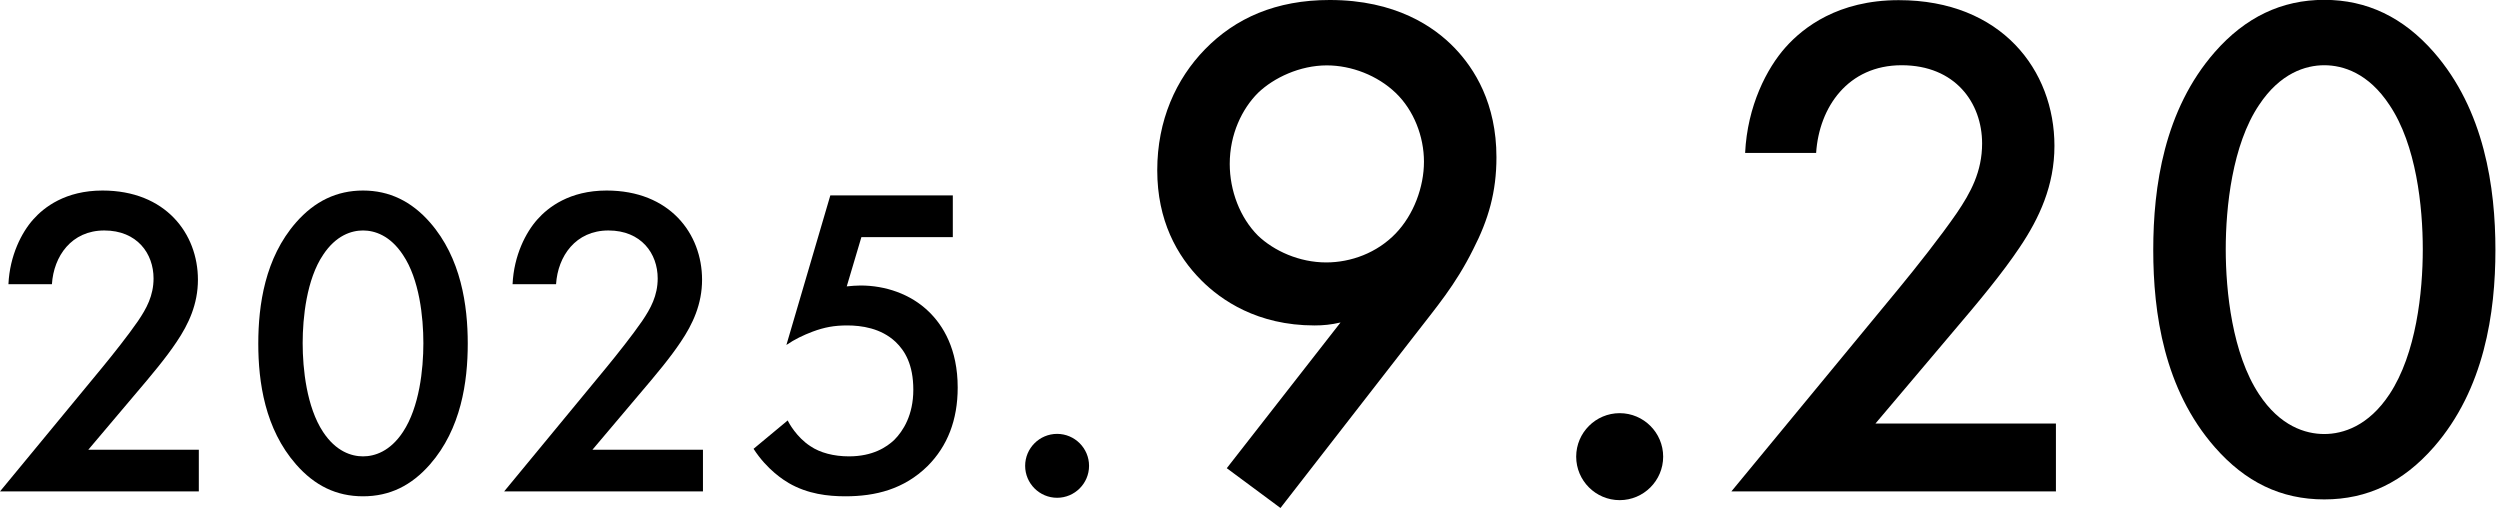 <?xml version="1.0" encoding="UTF-8"?>
<svg id="_レイヤー_1" data-name="レイヤー_1" xmlns="http://www.w3.org/2000/svg" width="169" height="35" version="1.1" viewBox="0 0 169 35">
  <!-- Generator: Adobe Illustrator 29.5.1, SVG Export Plug-In . SVG Version: 2.1.0 Build 141)  -->
  <path d="M13.44,33.22H0l6.93-8.4c.69-.84,1.74-2.16,2.4-3.12.57-.84,1.05-1.71,1.05-2.88,0-1.68-1.11-3.24-3.33-3.24s-3.42,1.74-3.54,3.63H.57c.09-1.95.9-3.51,1.68-4.38.72-.81,2.16-1.95,4.68-1.95,4.26,0,6.45,2.91,6.45,6.03,0,1.65-.63,3-1.44,4.2-.72,1.08-1.65,2.19-2.85,3.6l-3.12,3.69h7.47v2.82Z"/>
  <path d="M20.01,31.39c-2.1-2.4-2.55-5.55-2.55-8.16s.45-5.79,2.55-8.19c1.26-1.44,2.76-2.16,4.53-2.16s3.27.72,4.53,2.16c2.1,2.4,2.55,5.61,2.55,8.19s-.45,5.76-2.55,8.16c-1.26,1.44-2.73,2.16-4.53,2.16s-3.27-.72-4.53-2.16ZM21.84,17.23c-1.11,1.65-1.38,4.23-1.38,5.97s.27,4.32,1.38,6c.87,1.32,1.92,1.65,2.7,1.65s1.83-.33,2.7-1.65c1.11-1.68,1.38-4.23,1.38-6s-.27-4.32-1.38-5.97c-.87-1.32-1.92-1.65-2.7-1.65s-1.83.33-2.7,1.65Z"/>
  <path d="M47.52,33.22h-13.44l6.93-8.4c.69-.84,1.74-2.16,2.4-3.12.57-.84,1.05-1.71,1.05-2.88,0-1.68-1.11-3.24-3.33-3.24s-3.42,1.74-3.54,3.63h-2.94c.09-1.95.9-3.51,1.68-4.38.72-.81,2.16-1.95,4.68-1.95,4.26,0,6.45,2.91,6.45,6.03,0,1.65-.63,3-1.44,4.2-.72,1.08-1.65,2.19-2.85,3.6l-3.12,3.69h7.47v2.82Z"/>
  <path d="M64.41,16.03h-6.18l-.99,3.33c.3-.03.63-.06.93-.06,1.68,0,3.39.57,4.62,1.77.96.93,1.95,2.52,1.95,5.13,0,2.19-.69,3.96-2.04,5.31-1.59,1.56-3.51,2.04-5.55,2.04-1.17,0-2.55-.15-3.84-.9-.3-.18-1.44-.87-2.37-2.31l2.31-1.92c.06.15.6,1.14,1.53,1.74.66.45,1.59.69,2.61.69,1.62,0,2.55-.63,3.06-1.11.6-.6,1.29-1.68,1.29-3.39s-.57-2.64-1.2-3.24c-.99-.93-2.31-1.11-3.27-1.11-.87,0-1.53.12-2.34.42-.63.24-1.2.51-1.77.9l2.97-10.11h8.28v2.82Z"/>
  <path d="M71.46,29.33c1.19,0,2.16.97,2.16,2.16s-.97,2.16-2.16,2.16-2.16-.97-2.16-2.16.97-2.16,2.16-2.16Z"/>
  <path d="M82.93,31.65l7.69-9.85c-.64.15-1.18.2-1.76.2-3.87,0-6.32-1.72-7.64-3.04-1.67-1.67-2.99-4.07-2.99-7.45s1.27-6.17,3.23-8.18c2.06-2.11,4.8-3.33,8.43-3.33,4.46,0,7.06,1.81,8.43,3.23,1.37,1.42,2.84,3.77,2.84,7.4,0,2.35-.54,4.21-1.57,6.22-1.22,2.45-2.5,3.92-3.97,5.83l-9.06,11.66-3.63-2.69ZM94.35,15.78c1.22-1.27,1.91-3.14,1.91-4.85s-.69-3.48-1.91-4.65c-1.23-1.18-2.99-1.86-4.66-1.86-1.81,0-3.58.83-4.65,1.86-1.08,1.08-1.91,2.79-1.91,4.8,0,1.81.69,3.63,1.91,4.85,1.08,1.03,2.79,1.81,4.61,1.81,1.67,0,3.43-.64,4.7-1.96Z"/>
  <path d="M109.49,27.93c1.62,0,2.94,1.32,2.94,2.94s-1.32,2.94-2.94,2.94-2.94-1.32-2.94-2.94,1.32-2.94,2.94-2.94Z"/>
  <path d="M138.99,33.22h-21.95l11.32-13.72c1.13-1.37,2.84-3.53,3.92-5.1.93-1.37,1.71-2.79,1.71-4.7,0-2.74-1.81-5.29-5.44-5.29s-5.58,2.84-5.78,5.93h-4.8c.15-3.18,1.47-5.73,2.74-7.15,1.18-1.32,3.53-3.18,7.64-3.18,6.96,0,10.53,4.75,10.53,9.85,0,2.69-1.03,4.9-2.35,6.86-1.18,1.76-2.69,3.58-4.65,5.88l-5.1,6.03h12.2v4.61Z"/>
  <path d="M149.72,30.23c-3.43-3.92-4.16-9.06-4.16-13.33s.73-9.46,4.16-13.38c2.06-2.35,4.51-3.53,7.4-3.53s5.34,1.18,7.4,3.53c3.43,3.92,4.17,9.16,4.17,13.38s-.74,9.41-4.17,13.33c-2.06,2.35-4.46,3.53-7.4,3.53s-5.34-1.18-7.4-3.53ZM152.71,7.1c-1.81,2.69-2.25,6.91-2.25,9.75s.44,7.06,2.25,9.8c1.42,2.16,3.14,2.69,4.41,2.69s2.99-.54,4.41-2.69c1.81-2.74,2.25-6.91,2.25-9.8s-.44-7.06-2.25-9.75c-1.42-2.16-3.14-2.69-4.41-2.69s-2.99.54-4.41,2.69Z"/>
</svg>